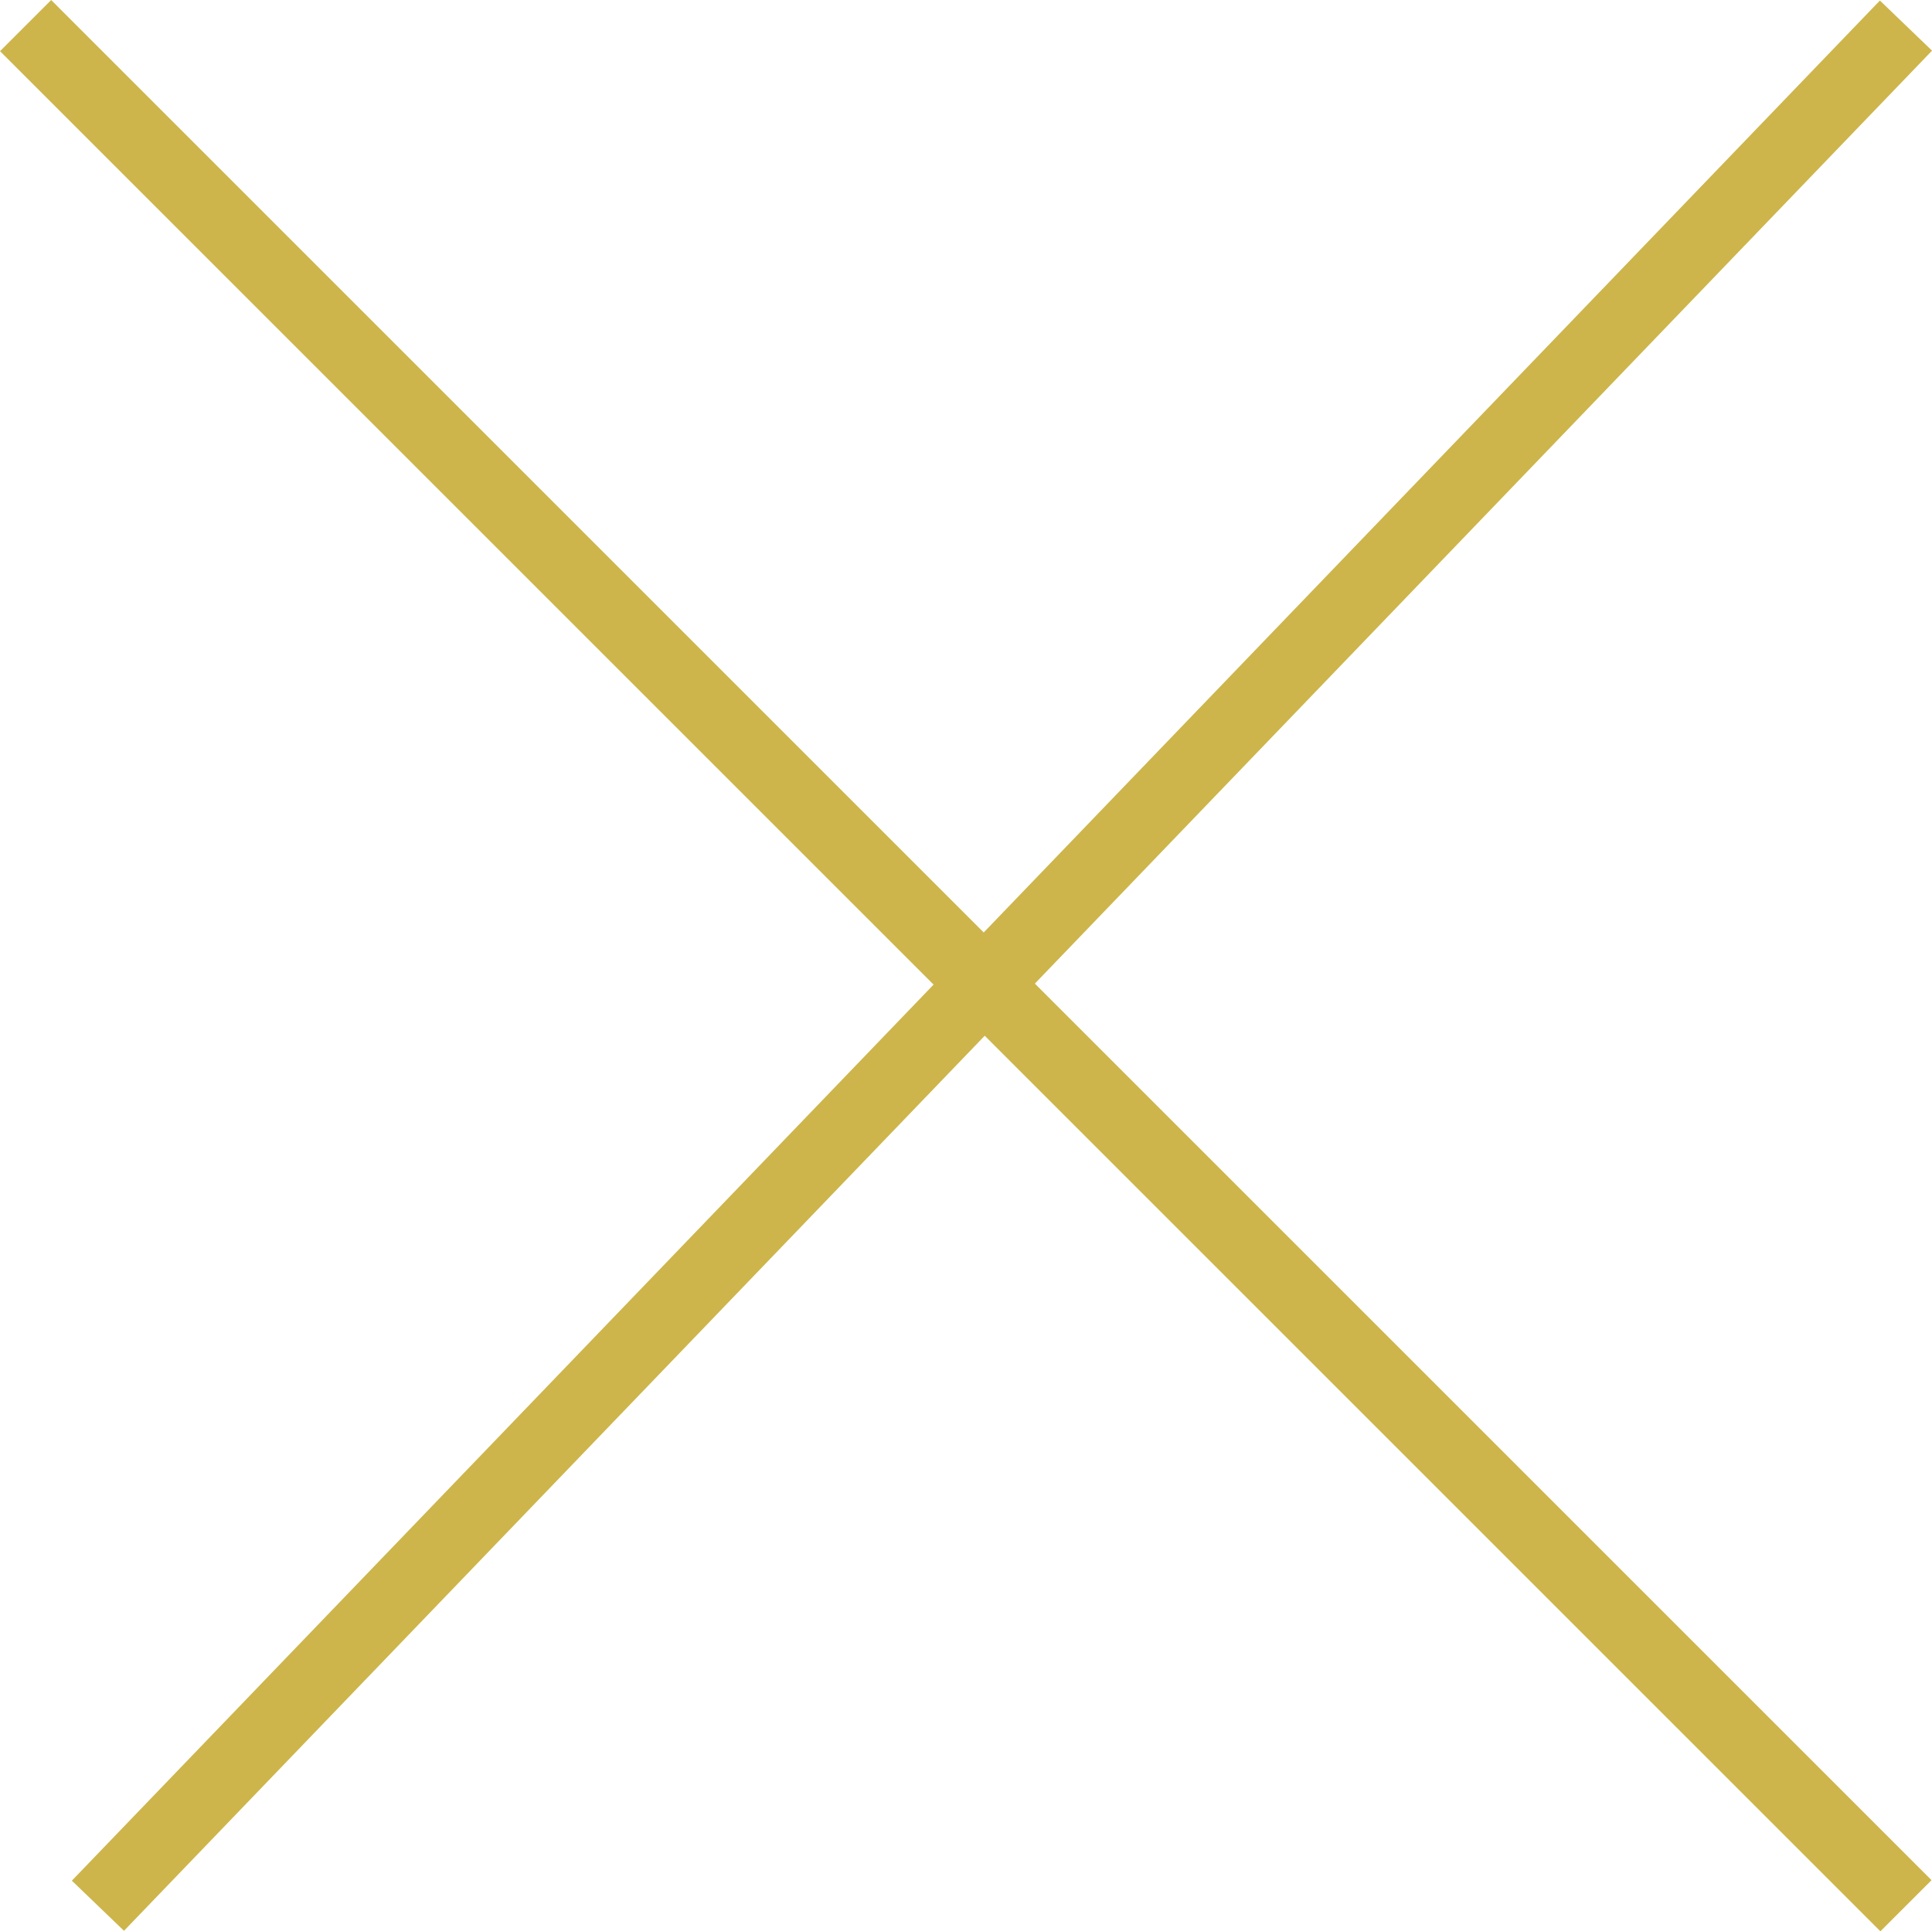 <svg xmlns="http://www.w3.org/2000/svg" width="26.714" height="26.707" viewBox="0 0 26.714 26.707">
  <g id="Gruppe_87" data-name="Gruppe 87" transform="translate(-1880.146 -1273.146)">
    <line id="Linie_63" data-name="Linie 63" x2="26" y2="26" transform="translate(1880.5 1273.5)" fill="none" stroke="#cdb54b" stroke-width="1"/>
    <line id="Linie_64" data-name="Linie 64" x1="25" y2="26" transform="translate(1881.5 1273.5)" fill="none" stroke="#cdb54b" stroke-width="1"/>
  </g>
</svg>
